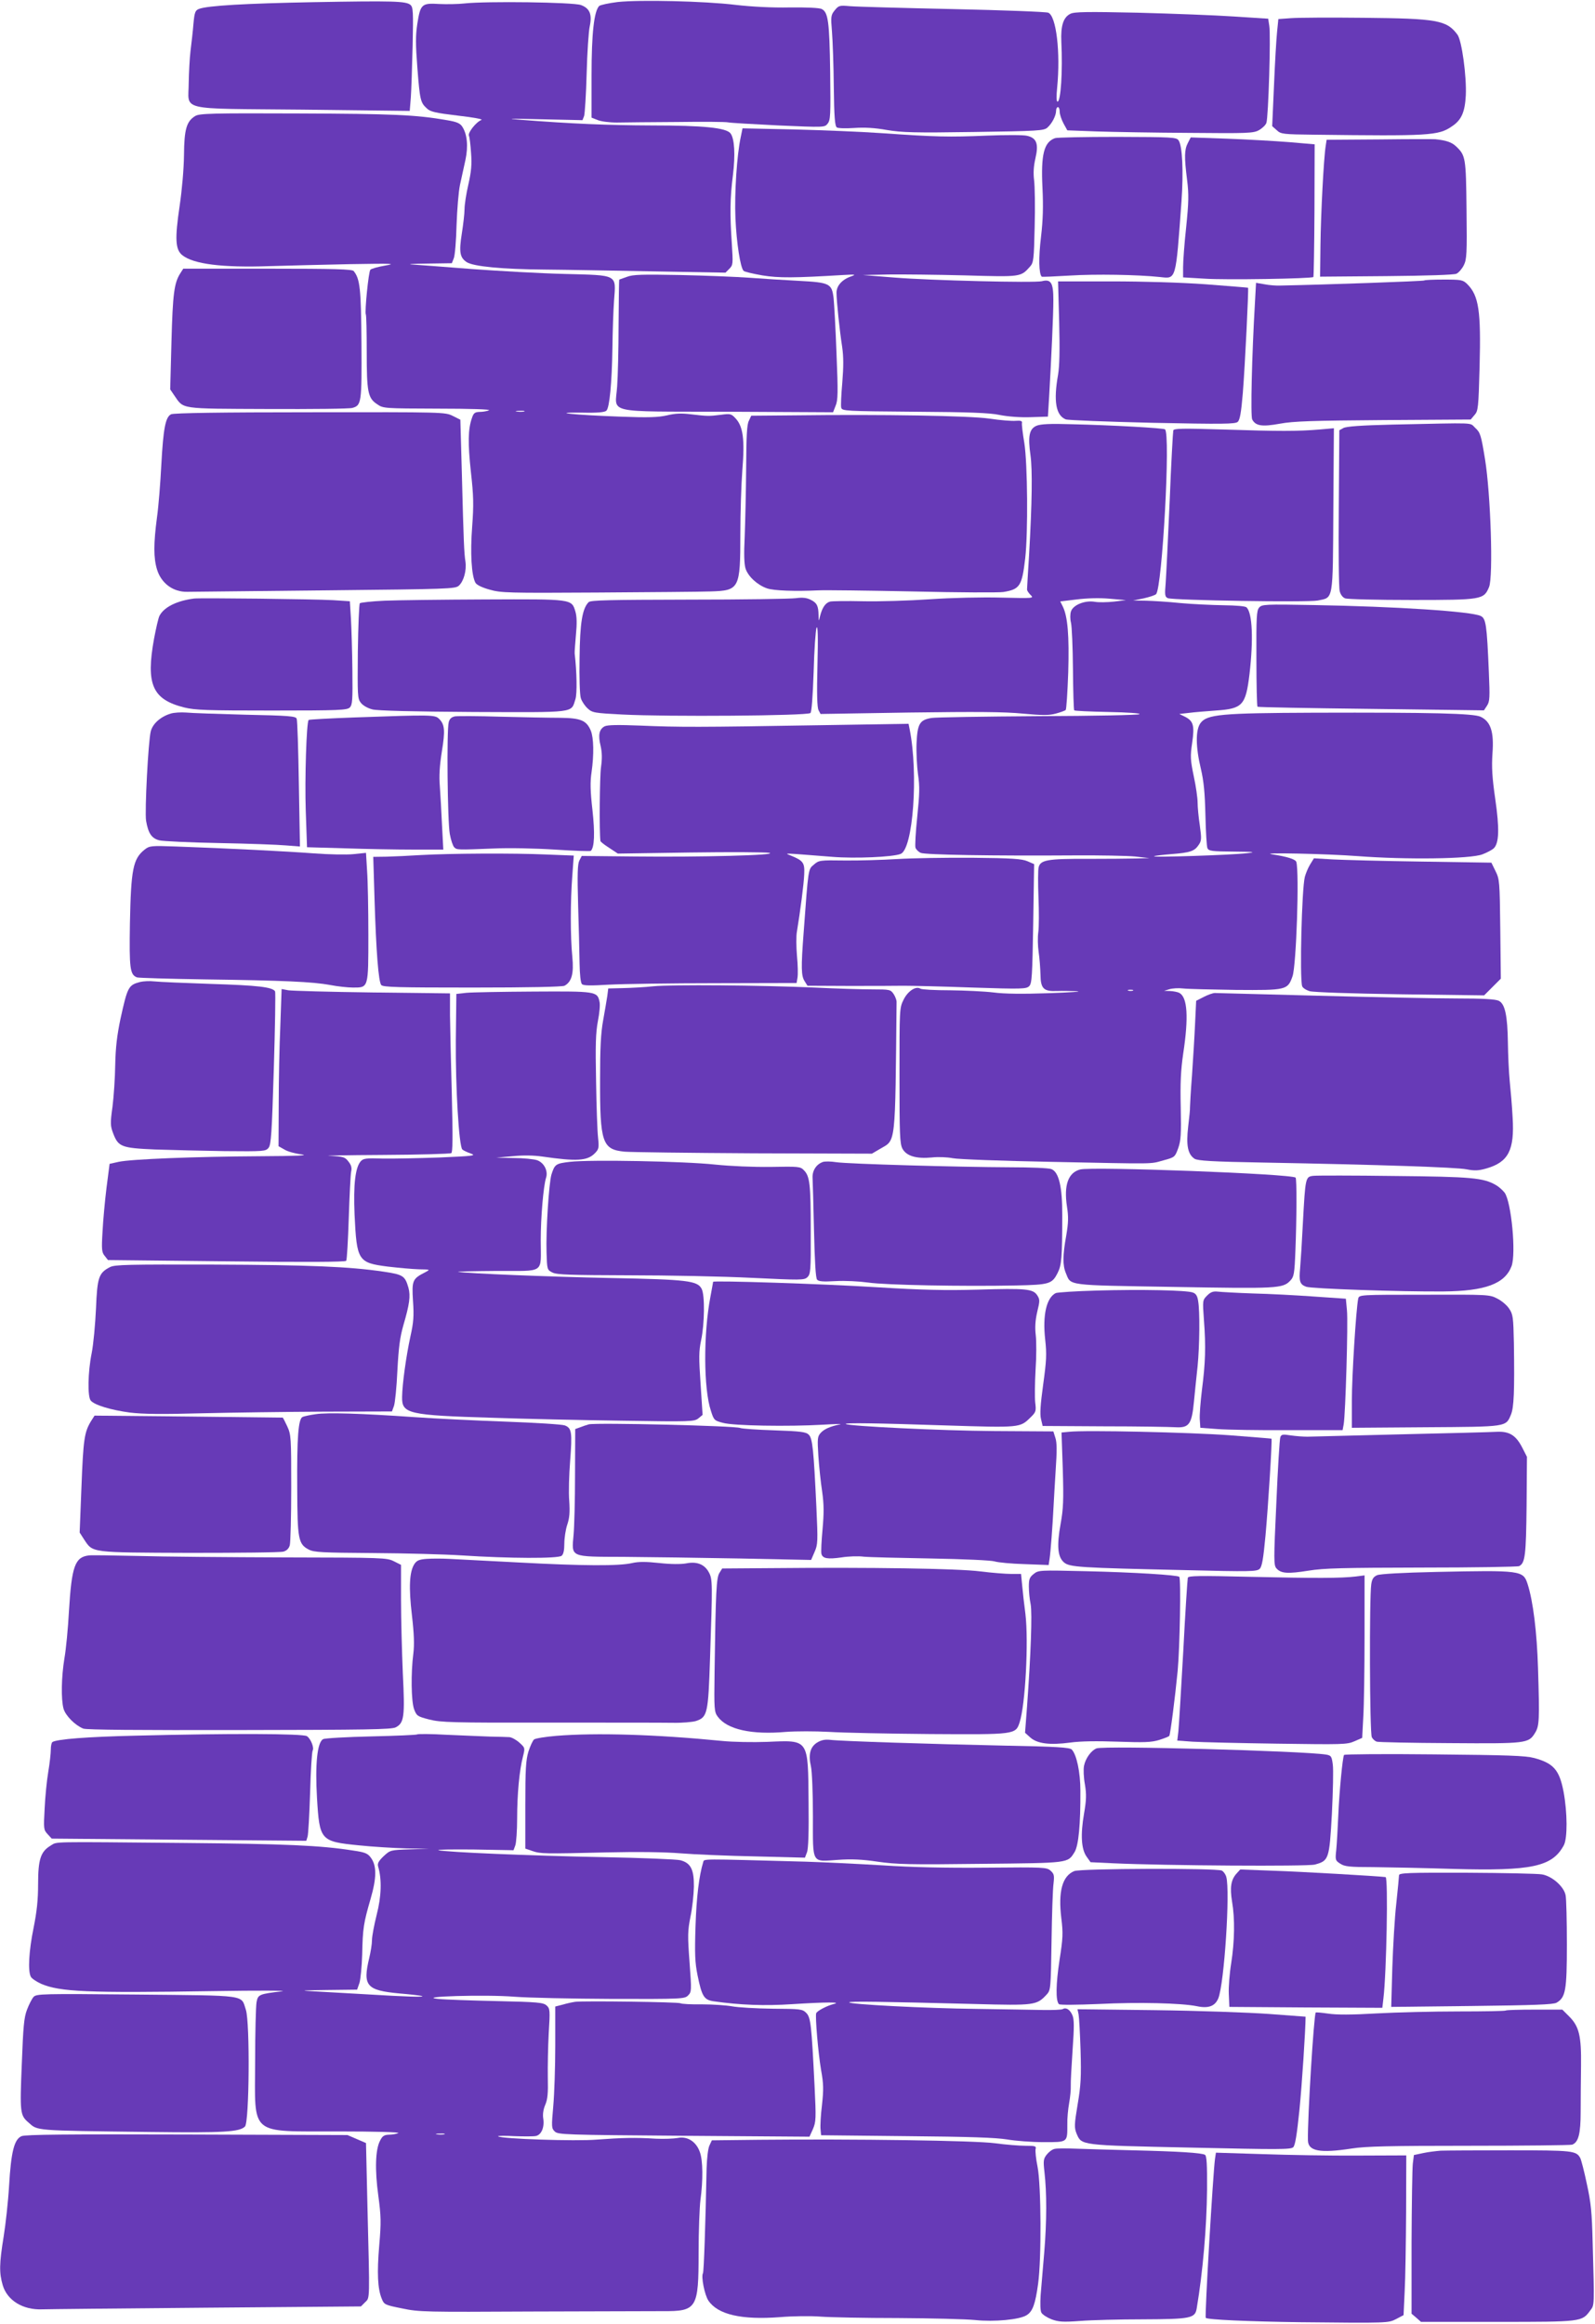 <?xml version="1.0" standalone="no"?>
<!DOCTYPE svg PUBLIC "-//W3C//DTD SVG 20010904//EN"
 "http://www.w3.org/TR/2001/REC-SVG-20010904/DTD/svg10.dtd">
<svg version="1.0" xmlns="http://www.w3.org/2000/svg"
 width="879pt" height="1280pt" viewBox="0 0 879 1280"
 preserveAspectRatio="xMidYMid meet">
<g transform="translate(0,1280) scale(0.1,-0.1)"
fill="#673ab7" stroke="none">
<path d="M1725 12788 c-371 -7 -581 -19 -628 -37 -21 -8 -25 -18 -31 -83 -3
-40 -11 -107 -16 -148 -5 -41 -9 -121 -10 -176 0 -158 -71 -141 627 -148 l591
-7 6 73 c3 40 7 168 10 285 4 188 3 213 -12 226 -24 21 -96 23 -537 15z"/>
<path d="M3405 12789 c-49 -6 -96 -16 -103 -22 -28 -29 -42 -149 -42 -383 l0
-232 33 -13 c18 -8 65 -14 107 -14 41 1 190 2 332 3 141 2 267 1 280 -2 12 -3
138 -10 278 -17 253 -11 255 -11 271 10 16 19 17 48 14 287 -4 275 -11 326
-46 344 -11 7 -83 10 -177 9 -97 -2 -210 4 -297 14 -172 21 -528 29 -650 16z"/>
<path d="M2560 12781 c-36 -4 -99 -5 -140 -3 -96 6 -103 -1 -120 -108 -10 -65
-10 -113 0 -243 14 -178 17 -192 52 -224 20 -19 47 -25 172 -40 88 -10 140
-20 129 -24 -28 -10 -75 -69 -69 -86 4 -8 9 -51 12 -96 5 -64 1 -103 -15 -174
-12 -51 -21 -112 -21 -135 0 -24 -7 -84 -15 -135 -16 -101 -11 -132 27 -157
37 -24 195 -39 428 -41 118 -1 391 -6 606 -10 l392 -7 21 21 c21 21 21 27 14
139 -11 163 -10 250 6 376 14 113 9 202 -13 231 -23 31 -148 44 -436 44 -246
1 -436 9 -720 31 -90 7 -65 7 112 3 l228 -5 9 23 c4 13 11 119 14 234 3 116
11 233 17 260 14 66 0 99 -48 117 -41 16 -523 22 -642 9z"/>
<path d="M4600 12743 c-21 -26 -22 -34 -15 -118 4 -49 9 -186 10 -304 2 -166
6 -216 17 -223 7 -5 50 -6 95 -3 57 4 113 1 180 -11 84 -14 151 -16 481 -11
353 5 385 7 404 24 26 23 48 66 48 93 0 11 5 20 10 20 6 0 10 -12 10 -26 0
-15 10 -43 21 -64 l21 -38 162 -6 c88 -3 319 -7 511 -8 321 -3 353 -2 383 15
18 10 37 28 41 40 11 29 25 485 16 535 l-6 39 -187 12 c-103 7 -342 16 -532
21 -277 6 -350 5 -371 -6 -39 -19 -54 -66 -50 -154 8 -162 -3 -330 -21 -330
-6 0 -7 30 -2 78 19 194 -5 394 -49 412 -12 5 -249 14 -527 20 -278 6 -533 13
-566 16 -58 5 -62 4 -84 -23z"/>
<path d="M7115 12700 l-70 -5 -7 -70 c-4 -38 -12 -171 -17 -295 l-10 -225 25
-22 c23 -22 34 -23 207 -25 633 -8 684 -5 757 45 54 35 73 79 78 171 5 105
-22 303 -46 335 -59 80 -112 89 -517 93 -181 2 -361 1 -400 -2z"/>
<path d="M1076 12161 c-48 -29 -61 -73 -62 -216 -1 -77 -11 -191 -24 -279 -27
-182 -24 -241 15 -272 62 -49 220 -69 480 -60 99 3 299 8 445 11 237 4 257 3
192 -8 -40 -7 -76 -17 -81 -23 -10 -10 -32 -234 -25 -246 3 -5 5 -97 5 -206 0
-222 6 -255 58 -289 33 -23 39 -23 335 -24 177 0 293 -4 281 -9 -11 -5 -34 -9
-52 -9 -26 -1 -33 -6 -42 -33 -22 -62 -23 -139 -6 -297 15 -134 16 -181 7
-303 -11 -144 -4 -267 18 -308 7 -12 35 -26 78 -38 63 -18 101 -19 592 -16
289 2 571 4 626 6 159 5 164 14 164 318 0 113 5 270 11 350 14 169 4 241 -37
285 -24 26 -29 27 -82 20 -65 -8 -72 -8 -166 3 -50 6 -85 5 -130 -6 -48 -11
-102 -13 -261 -7 -248 9 -397 24 -208 22 88 -2 126 2 135 11 17 17 30 150 33
347 1 88 5 205 9 260 11 146 24 138 -273 146 -130 3 -360 16 -511 27 -151 12
-300 23 -330 25 -30 2 7 4 83 5 l137 2 11 28 c6 15 13 97 15 182 3 85 11 185
19 222 8 37 22 99 30 137 16 75 10 142 -18 184 -12 18 -30 26 -84 35 -172 30
-298 35 -820 37 -477 2 -544 0 -567 -14z m1812 -1628 c-10 -2 -28 -2 -40 0
-13 2 -5 4 17 4 22 1 32 -1 23 -4z"/>
<path d="M4082 12044 c-21 -98 -35 -307 -29 -447 6 -135 27 -271 45 -289 5 -5
51 -16 103 -25 91 -15 177 -14 444 2 68 4 75 3 47 -7 -51 -17 -82 -52 -82 -90
0 -46 17 -208 31 -298 8 -55 8 -108 1 -196 -6 -67 -9 -130 -6 -140 5 -18 23
-19 402 -22 305 -2 414 -6 472 -18 45 -9 113 -14 170 -12 l95 3 7 115 c12 209
23 444 23 528 0 94 -13 116 -63 103 -41 -10 -613 4 -812 20 l-175 14 140 3
c77 1 268 -1 424 -5 309 -9 306 -9 357 48 20 22 22 38 26 220 3 108 1 223 -3
255 -5 41 -3 77 7 121 19 81 7 113 -46 125 -19 5 -118 5 -220 1 -212 -9 -285
-7 -573 13 -114 8 -335 17 -491 21 l-284 6 -10 -49z"/>
<path d="M5814 12039 c-61 -22 -78 -90 -69 -273 5 -103 3 -176 -8 -271 -14
-114 -12 -204 4 -219 2 -2 72 1 154 6 143 9 374 5 497 -8 91 -10 87 -24 119
415 12 166 5 309 -16 338 -12 17 -36 18 -338 19 -179 0 -333 -3 -343 -7z"/>
<path d="M6546 12012 c-19 -37 -20 -76 -4 -203 10 -80 9 -122 -5 -260 -10 -90
-17 -189 -17 -221 l0 -56 118 -7 c112 -8 591 0 600 9 2 3 5 168 6 368 l1 363
-140 12 c-77 6 -231 15 -341 19 l-202 7 -16 -31z"/>
<path d="M7603 12032 l-292 -2 -5 -33 c-11 -66 -27 -378 -29 -547 l-2 -174
364 3 c226 2 373 7 387 13 13 6 31 27 41 47 16 32 18 63 15 305 -3 290 -5 300
-59 351 -24 22 -54 32 -113 38 -8 1 -146 1 -307 -1z"/>
<path d="M994 11295 c-34 -53 -42 -111 -49 -376 l-7 -264 23 -34 c53 -76 24
-72 515 -74 241 -1 451 1 466 6 50 14 52 28 50 353 -2 305 -8 358 -43 401 -9
10 -100 13 -475 13 l-464 0 -16 -25z"/>
<path d="M3455 11275 c-22 -8 -41 -15 -42 -15 -2 0 -3 -111 -4 -247 0 -137 -4
-290 -8 -342 -10 -152 -78 -137 608 -139 l582 -3 14 36 c13 30 14 71 5 287 -5
139 -13 276 -16 305 -10 81 -20 87 -193 96 -80 4 -202 12 -271 17 -69 5 -240
12 -380 15 -211 4 -262 3 -295 -10z"/>
<path d="M7849 11255 c-4 -4 -539 -23 -794 -28 -22 -1 -61 2 -86 7 l-47 8 -6
-109 c-17 -290 -25 -626 -15 -644 19 -35 53 -41 152 -23 75 14 180 17 572 20
l480 3 21 25 c20 22 22 39 28 267 8 306 -4 390 -68 454 -24 23 -31 25 -129 25
-57 0 -106 -2 -108 -5z"/>
<path d="M5837 11028 c4 -155 2 -244 -6 -292 -26 -146 -12 -224 42 -246 12 -5
227 -13 477 -19 391 -8 457 -7 471 5 12 11 19 50 28 157 12 148 33 578 29 582
-2 1 -106 9 -233 19 -140 10 -345 16 -522 16 l-292 0 6 -222z"/>
<path d="M943 10518 c-31 -15 -43 -77 -54 -279 -5 -97 -15 -227 -24 -290 -19
-144 -19 -222 0 -285 23 -77 89 -126 168 -124 23 0 364 4 758 8 686 7 718 8
738 26 27 25 43 84 36 133 -7 44 -10 101 -20 495 l-8 286 -42 21 c-42 21 -50
21 -786 20 -490 0 -751 -4 -766 -11z"/>
<path d="M4378 10512 l-238 -2 -13 -28 c-11 -20 -14 -86 -15 -262 -1 -129 -5
-298 -8 -376 -5 -98 -3 -152 5 -177 15 -44 66 -90 118 -108 37 -13 155 -17
283 -11 36 2 270 -1 520 -6 250 -6 475 -7 500 -3 91 15 102 33 120 186 16 142
13 521 -5 635 -9 53 -15 103 -13 111 2 10 -7 13 -34 11 -21 -2 -86 3 -145 12
-112 16 -583 24 -1075 18z"/>
<path d="M5713 10455 c-41 -17 -49 -58 -34 -163 11 -81 9 -257 -8 -552 -6 -96
-11 -180 -11 -187 0 -7 9 -20 20 -31 19 -18 15 -18 -163 -14 -101 3 -276 -1
-392 -9 -115 -8 -282 -13 -369 -11 -88 2 -170 1 -182 -2 -25 -7 -43 -33 -55
-81 -7 -30 -7 -30 -8 7 -1 51 -9 67 -43 84 -22 11 -44 14 -81 9 -28 -4 -293
-8 -590 -8 -441 -1 -542 -3 -553 -14 -35 -35 -48 -114 -50 -308 -2 -106 1
-204 7 -221 5 -17 22 -42 37 -56 26 -24 35 -26 192 -34 251 -13 1013 -7 1036
8 7 5 13 87 18 227 3 121 11 231 16 243 7 16 9 -48 5 -205 -4 -159 -2 -234 6
-249 l11 -21 490 8 c372 5 523 4 625 -6 108 -10 144 -10 181 0 26 7 51 16 55
20 4 4 10 97 14 207 6 204 -3 308 -30 363 l-14 28 91 11 c57 7 125 9 181 4
l90 -8 -66 -8 c-37 -4 -85 -5 -106 -1 -54 9 -119 -17 -131 -53 -5 -16 -5 -42
0 -62 5 -19 10 -135 11 -257 1 -122 4 -224 7 -226 3 -3 87 -7 187 -9 108 -2
178 -7 173 -12 -5 -5 -248 -10 -557 -11 -301 -2 -567 -6 -590 -10 -65 -11 -77
-32 -82 -139 -2 -50 2 -127 8 -171 10 -66 9 -107 -4 -233 -9 -85 -13 -162 -10
-171 3 -10 16 -23 29 -29 25 -11 398 -17 846 -14 140 1 291 -2 335 -6 l80 -9
-75 -2 c-41 -1 -163 -2 -270 -2 -215 1 -256 -6 -266 -46 -4 -14 -4 -89 -1
-167 3 -77 3 -163 -1 -191 -4 -27 -3 -77 2 -110 5 -33 9 -88 10 -123 1 -78 17
-94 91 -91 28 1 77 0 110 -1 33 -2 -37 -7 -155 -11 -144 -5 -245 -4 -305 4
-49 6 -157 11 -240 12 -82 0 -156 4 -163 9 -25 16 -70 -14 -93 -62 -22 -44
-22 -54 -22 -416 0 -327 2 -375 16 -403 22 -41 76 -57 162 -49 33 4 85 2 115
-4 30 -6 273 -15 540 -20 595 -12 544 -13 621 8 63 17 64 18 82 67 15 42 17
77 14 225 -3 135 0 203 14 299 30 198 23 307 -21 331 -10 6 -34 10 -52 11
l-33 1 30 9 c17 5 50 7 75 4 25 -3 155 -6 290 -8 280 -2 286 -1 313 75 21 58
38 572 21 630 -5 15 -49 29 -134 42 -79 11 303 3 473 -10 264 -20 621 -16 687
10 24 9 52 24 61 32 31 28 33 110 9 275 -17 118 -20 174 -15 249 9 119 -10
176 -66 202 -41 18 -260 24 -919 22 -510 -2 -588 -9 -624 -57 -28 -38 -27
-132 2 -252 16 -69 22 -130 25 -255 2 -91 7 -173 11 -182 7 -16 25 -18 145
-19 115 -1 126 -3 71 -9 -83 -10 -517 -24 -510 -17 3 3 45 8 94 12 105 8 129
16 152 51 16 23 16 35 6 108 -7 45 -12 101 -12 125 0 24 -9 89 -21 144 -19 92
-20 110 -9 185 14 96 7 121 -42 145 l-29 14 53 6 c29 4 96 9 148 13 148 10
165 28 186 201 22 190 16 335 -16 367 -7 7 -56 11 -128 12 -64 1 -171 6 -237
12 -66 7 -151 12 -190 13 l-70 1 58 12 c31 7 62 17 68 23 34 34 81 888 49 908
-11 7 -289 23 -511 28 -122 4 -173 1 -196 -8z m530 -3112 c-7 -2 -19 -2 -25 0
-7 3 -2 5 12 5 14 0 19 -2 13 -5z"/>
<path d="M7670 10461 c-169 -4 -252 -10 -267 -19 l-22 -12 -3 -428 c-2 -235 0
-441 5 -458 4 -18 16 -35 30 -40 12 -5 177 -9 367 -9 388 0 397 2 426 71 24
57 9 513 -22 704 -22 135 -26 147 -54 173 -34 31 20 28 -460 18z"/>
<path d="M6466 10429 c-2 -8 -12 -183 -20 -389 -9 -206 -19 -409 -22 -451 -6
-68 -4 -77 12 -84 30 -12 772 -24 826 -13 87 18 83 -10 86 499 l3 450 -80 -7
c-118 -10 -225 -10 -528 0 -229 7 -273 6 -277 -5z"/>
<path d="M1070 9503 c-95 -12 -166 -47 -191 -95 -6 -11 -19 -68 -30 -126 -46
-253 -9 -335 166 -379 61 -15 125 -17 483 -17 374 0 414 2 430 17 14 15 16 40
14 205 -1 103 -5 230 -8 284 l-6 96 -92 6 c-104 6 -728 13 -766 9z"/>
<path d="M2118 9491 c-69 -3 -130 -10 -135 -14 -4 -5 -9 -125 -11 -266 -2
-245 -2 -259 17 -283 12 -15 39 -30 64 -36 28 -7 225 -12 555 -14 572 -2 538
-7 563 70 10 30 8 149 -4 252 -1 8 3 55 7 104 6 61 5 100 -3 127 -21 70 -15
69 -498 67 -235 -1 -485 -4 -555 -7z"/>
<path d="M6939 9453 c-14 -16 -16 -52 -15 -280 0 -144 3 -264 6 -266 3 -3 285
-8 626 -12 l622 -8 17 26 c15 23 16 45 10 184 -11 263 -16 296 -45 310 -54 25
-461 52 -920 60 -268 5 -286 4 -301 -14z"/>
<path d="M940 8869 c-55 -17 -98 -55 -109 -97 -14 -53 -34 -442 -26 -493 12
-69 30 -97 73 -108 20 -5 168 -12 329 -15 160 -3 326 -9 369 -13 l77 -6 -6
344 c-3 189 -8 351 -12 360 -5 14 -43 17 -283 22 -152 4 -299 9 -327 12 -27 2
-66 0 -85 -6z"/>
<path d="M1955 8848 c-137 -5 -252 -11 -254 -14 -12 -11 -22 -326 -16 -500 l7
-201 211 -6 c115 -4 284 -7 375 -7 l165 0 -7 133 c-3 72 -9 169 -12 215 -5 58
-1 116 11 192 19 116 16 149 -15 180 -23 23 -41 23 -465 8z"/>
<path d="M2508 8854 c-20 -4 -30 -13 -35 -32 -12 -41 -7 -549 6 -617 6 -33 17
-65 24 -72 15 -15 16 -15 217 -7 82 4 229 1 338 -6 106 -7 195 -10 198 -7 20
20 23 97 9 225 -12 104 -13 156 -5 208 14 98 12 189 -4 229 -24 57 -56 70
-171 71 -55 0 -201 3 -325 6 -124 4 -237 4 -252 2z"/>
<path d="M3332 8799 c-30 -16 -37 -48 -22 -108 8 -36 9 -69 2 -118 -7 -51 -10
-353 -3 -406 1 -4 22 -21 49 -38 l47 -31 400 6 c220 3 416 2 435 -2 51 -13
-382 -24 -740 -20 l-294 3 -13 -25 c-10 -19 -12 -74 -7 -245 4 -121 7 -266 8
-322 1 -62 6 -107 13 -114 9 -9 49 -9 150 -3 76 4 339 8 586 8 l447 1 5 30 c3
17 2 70 -3 120 -4 49 -5 110 0 135 18 109 38 260 40 314 3 64 -5 75 -76 104
-35 14 -49 14 232 -8 124 -10 331 -1 375 16 69 26 99 441 50 687 l-6 30 -501
-8 c-650 -11 -765 -11 -976 -2 -127 5 -181 4 -198 -4z"/>
<path d="M797 8120 c-64 -51 -75 -108 -81 -406 -4 -249 0 -283 39 -298 9 -3
177 -8 373 -11 437 -6 595 -13 692 -31 41 -8 98 -14 126 -14 85 0 84 -4 84
291 0 140 -3 298 -7 352 l-6 99 -69 -7 c-38 -4 -136 -2 -216 4 -144 11 -476
28 -762 38 -138 5 -146 4 -173 -17z"/>
<path d="M2320 8090 c-63 -4 -148 -8 -189 -9 l-74 -1 7 -232 c9 -293 22 -456
37 -474 10 -12 93 -14 501 -14 316 0 496 4 509 10 40 22 52 67 43 160 -11 110
-11 306 0 446 l8 111 -152 6 c-182 8 -529 6 -690 -3z"/>
<path d="M4945 8068 c-82 -5 -213 -9 -291 -8 -136 2 -142 1 -169 -23 -31 -26
-30 -15 -56 -372 -15 -197 -14 -241 6 -271 l15 -24 223 -1 c122 0 260 0 307 1
47 0 218 -4 380 -10 274 -9 296 -8 312 8 15 15 17 56 22 345 l5 327 -37 16
c-30 13 -85 17 -302 19 -146 1 -332 -2 -415 -7z"/>
<path d="M7220 8038 c-11 -18 -24 -49 -29 -68 -17 -66 -29 -554 -15 -602 3
-10 22 -22 42 -28 22 -6 229 -13 499 -17 l462 -6 46 46 46 46 -3 273 c-3 261
-4 275 -26 319 l-23 47 -387 6 c-213 3 -433 9 -489 12 l-102 6 -21 -34z"/>
<path d="M773 7391 c-65 -17 -70 -26 -109 -203 -19 -91 -27 -157 -29 -253 -1
-71 -8 -176 -15 -231 -13 -93 -12 -106 4 -148 28 -73 45 -80 230 -88 89 -3
262 -7 385 -9 216 -2 225 -1 241 18 14 18 18 76 29 436 7 229 10 420 7 426
-15 24 -96 33 -351 41 -148 5 -290 11 -315 14 -25 3 -60 1 -77 -3z"/>
<path d="M3600 7367 c-47 -5 -122 -9 -166 -10 l-82 -2 -5 -40 c-3 -22 -14 -83
-23 -135 -13 -71 -17 -153 -17 -325 -1 -350 12 -387 135 -399 34 -3 356 -7
713 -9 l650 -2 46 27 c87 51 82 7 90 810 0 9 -7 28 -16 42 -17 25 -21 26 -117
26 -55 0 -198 4 -317 10 -301 13 -789 17 -891 7z"/>
<path d="M1545 7153 c-5 -109 -9 -303 -9 -432 l-1 -235 32 -18 c17 -11 60 -23
95 -27 44 -6 -25 -9 -227 -10 -357 -2 -713 -16 -781 -31 l-50 -11 -17 -132
c-9 -73 -19 -182 -22 -243 -6 -97 -4 -113 12 -132 l18 -23 653 -7 c433 -5 656
-4 660 3 4 6 10 111 14 235 4 124 10 239 13 255 5 22 1 37 -15 57 -19 25 -28
27 -103 31 -45 1 85 4 288 5 204 1 375 6 382 10 8 5 9 85 3 322 -5 173 -9 370
-10 437 l0 121 -427 5 c-236 3 -444 9 -464 12 l-37 7 -7 -199z"/>
<path d="M2570 7331 l-55 -6 -3 -255 c-2 -257 17 -583 36 -602 5 -5 26 -15 46
-22 33 -12 16 -14 -171 -22 -114 -4 -255 -7 -313 -6 -92 3 -108 1 -122 -15
-30 -34 -41 -128 -34 -293 12 -255 19 -266 183 -287 60 -7 137 -14 172 -15 63
-1 63 -1 35 -16 -71 -36 -75 -45 -68 -158 6 -83 3 -119 -14 -195 -24 -110 -45
-264 -46 -333 -2 -94 31 -102 504 -116 173 -6 493 -13 710 -16 379 -6 396 -5
419 13 l23 19 -11 170 c-10 146 -10 179 3 242 19 89 21 247 3 282 -23 45 -76
52 -502 60 -348 7 -786 25 -840 34 -11 2 84 4 211 5 272 1 244 -19 244 169 0
128 15 298 29 343 13 38 -10 84 -49 98 -18 6 -76 12 -129 12 l-96 2 90 8 c59
6 116 5 165 -2 186 -27 246 -24 287 17 23 23 25 30 19 87 -4 34 -9 175 -11
312 -4 199 -2 266 10 330 9 44 13 92 9 107 -12 57 -19 58 -364 56 -173 -1
-340 -4 -370 -7z"/>
<path d="M6633 7308 l-41 -21 -6 -126 c-3 -69 -11 -198 -17 -286 -7 -88 -11
-167 -11 -175 1 -8 -4 -56 -10 -106 -12 -104 -2 -152 35 -177 18 -11 94 -16
382 -21 643 -12 1059 -26 1116 -37 46 -9 67 -8 112 5 120 35 154 101 143 280
-3 61 -11 152 -16 201 -5 50 -9 144 -10 210 -2 151 -16 215 -50 232 -18 9 -86
13 -235 13 -115 0 -457 7 -760 15 -302 8 -559 15 -570 15 -11 0 -39 -10 -62
-22z"/>
<path d="M3141 6400 c-78 -9 -84 -13 -102 -70 -14 -47 -31 -312 -27 -430 3
-94 3 -95 33 -110 25 -12 97 -14 420 -15 215 0 519 -6 677 -14 272 -13 289
-13 307 3 18 17 20 33 19 256 0 257 -5 301 -38 334 -19 20 -29 21 -183 18 -99
-1 -218 4 -307 13 -166 18 -686 28 -799 15z"/>
<path d="M4534 6399 c-36 -13 -58 -48 -56 -87 1 -20 5 -152 8 -292 4 -169 9
-260 17 -269 9 -10 32 -12 102 -8 52 3 128 -1 180 -8 94 -14 522 -22 815 -16
184 4 198 8 229 70 21 41 25 83 25 316 1 157 -19 240 -60 255 -14 6 -116 10
-227 10 -281 1 -890 18 -958 28 -31 5 -65 5 -75 1z"/>
<path d="M5953 6358 c-66 -17 -91 -86 -73 -204 9 -58 8 -89 -4 -160 -20 -110
-20 -165 -2 -207 29 -70 -5 -66 593 -76 573 -10 603 -9 644 35 20 21 23 37 28
166 7 174 8 395 1 401 -21 21 -1121 62 -1187 45z"/>
<path d="M7239 6323 c-45 -5 -45 -6 -59 -263 -5 -102 -12 -212 -15 -245 -7
-73 -2 -90 33 -103 28 -11 526 -28 757 -26 230 2 338 42 375 139 26 69 -1 354
-38 405 -11 14 -32 33 -48 42 -69 40 -133 46 -559 50 -225 3 -426 3 -446 1z"/>
<path d="M606 5820 c-62 -32 -70 -56 -77 -228 -4 -86 -14 -197 -24 -247 -21
-105 -23 -238 -5 -260 21 -25 111 -52 215 -66 74 -9 177 -10 400 -4 165 4 468
8 672 9 l373 1 11 30 c6 17 15 104 19 195 7 130 14 183 33 250 34 116 40 161
28 206 -19 66 -29 73 -137 89 -191 28 -404 37 -938 39 -468 1 -544 0 -570 -14z"/>
<path d="M3930 5739 c0 -2 -7 -39 -15 -83 -39 -203 -38 -507 3 -628 16 -51 19
-54 67 -66 57 -16 359 -21 550 -10 66 4 109 5 95 2 -54 -11 -88 -26 -107 -47
-18 -20 -19 -31 -13 -127 4 -58 13 -146 21 -197 10 -71 10 -118 2 -208 -6 -64
-9 -124 -6 -135 7 -25 33 -30 111 -19 37 6 92 8 122 4 30 -3 197 -7 371 -10
176 -3 331 -10 350 -16 19 -6 93 -13 166 -15 l132 -5 5 33 c6 37 17 187 22
288 2 36 7 128 12 205 7 101 7 150 -2 175 l-11 35 -330 2 c-287 2 -802 27
-814 39 -7 7 162 5 550 -8 413 -13 410 -13 468 44 30 29 32 35 26 82 -3 28 -2
110 2 181 5 72 5 157 1 190 -5 42 -3 80 8 128 15 61 15 69 0 92 -23 35 -61 39
-326 31 -180 -5 -310 -2 -555 13 -303 19 -905 38 -905 30z"/>
<path d="M6045 5691 c-115 -3 -218 -10 -227 -14 -51 -26 -73 -121 -58 -256 9
-81 7 -116 -11 -247 -15 -109 -19 -164 -12 -191 l9 -38 339 -2 c187 0 364 -3
394 -5 74 -4 89 16 101 143 5 52 14 139 20 194 11 113 13 301 3 358 -4 28 -12
41 -29 47 -33 13 -287 18 -529 11z"/>
<path d="M6653 5664 c-26 -26 -26 -26 -18 -138 11 -144 8 -234 -11 -381 -8
-66 -14 -140 -12 -165 l3 -45 95 -7 c52 -4 229 -7 392 -6 l297 0 6 32 c10 57
25 563 18 628 l-6 64 -176 12 c-97 7 -248 15 -336 17 -88 3 -175 8 -193 10
-26 3 -40 -2 -59 -21z"/>
<path d="M7485 5646 c-12 -59 -35 -429 -35 -561 l0 -150 407 3 c452 3 441 1
470 70 16 39 20 126 16 393 -3 143 -5 159 -26 190 -12 19 -42 44 -66 56 -42
22 -51 22 -402 21 -358 0 -359 0 -364 -22z"/>
<path d="M1740 5010 c-30 -4 -62 -11 -72 -15 -24 -10 -32 -109 -30 -397 1
-277 6 -304 64 -334 29 -15 72 -17 353 -19 176 -1 397 -7 490 -13 261 -17 531
-18 550 -2 10 8 15 30 15 67 0 30 7 77 16 104 13 38 15 70 11 132 -4 45 -1
144 5 219 12 158 9 181 -29 196 -16 6 -163 15 -328 21 -165 6 -392 17 -505 25
-289 20 -476 26 -540 16z"/>
<path d="M500 4969 c-35 -59 -41 -98 -51 -358 l-10 -253 25 -39 c49 -73 31
-71 580 -73 270 0 503 2 518 7 18 5 30 17 35 35 4 15 8 158 8 317 0 278 -1
292 -22 338 -12 26 -23 47 -25 48 -2 0 -236 3 -520 6 l-517 5 -21 -33z"/>
<path d="M3245 4954 c-11 -3 -32 -10 -47 -16 l-28 -10 -1 -252 c0 -138 -4
-287 -8 -330 -11 -126 -24 -121 276 -122 136 -1 425 -5 640 -9 l393 -8 19 44
c18 41 19 56 10 249 -15 314 -21 377 -42 397 -15 15 -43 19 -190 24 -95 3
-179 9 -188 13 -27 12 -790 30 -834 20z"/>
<path d="M5892 4913 l-42 -4 7 -203 c5 -170 3 -218 -12 -300 -22 -122 -16
-182 18 -212 31 -27 85 -30 667 -43 362 -9 396 -8 412 7 13 13 20 54 32 182
15 163 38 532 33 535 -1 1 -106 9 -232 19 -222 16 -795 29 -883 19z"/>
<path d="M8250 4913 c-30 -2 -269 -8 -530 -14 -261 -7 -493 -12 -515 -13 -22
0 -63 3 -91 7 -44 7 -52 6 -58 -9 -4 -9 -14 -172 -22 -361 -15 -319 -15 -346
1 -363 25 -28 63 -30 176 -12 87 14 189 16 624 17 286 0 527 4 537 8 33 17 38
59 41 332 l2 270 -25 49 c-35 69 -71 92 -140 89z"/>
<path d="M490 4232 c-77 -9 -95 -59 -110 -307 -5 -93 -16 -210 -25 -260 -17
-104 -19 -224 -5 -277 11 -39 64 -92 109 -110 17 -7 306 -9 860 -8 700 1 839
3 862 15 46 24 51 58 39 296 -5 118 -10 301 -10 406 l0 193 -40 20 c-38 19
-58 20 -602 21 -310 1 -673 4 -808 8 -135 3 -256 5 -270 3z"/>
<path d="M2352 4213 c-42 -3 -55 -9 -68 -28 -28 -43 -32 -129 -14 -282 12
-103 14 -162 8 -211 -14 -108 -12 -262 4 -307 14 -37 18 -40 84 -57 63 -16
124 -18 659 -17 325 0 632 0 683 -1 52 -1 109 4 128 10 63 21 67 42 77 345 14
414 14 435 -6 473 -24 45 -66 62 -126 50 -28 -5 -84 -5 -147 2 -74 8 -115 8
-150 0 -72 -17 -268 -16 -624 3 -173 9 -346 18 -385 20 -38 2 -94 2 -123 0z"/>
<path d="M4263 4162 l-283 -2 -15 -24 c-17 -26 -21 -101 -27 -543 -3 -211 -2
-223 18 -250 52 -70 186 -100 377 -83 53 4 159 4 234 0 76 -5 327 -10 558 -12
470 -3 472 -3 494 64 32 98 50 447 32 598 -7 52 -15 123 -18 158 l-6 62 -54 0
c-30 0 -107 6 -171 14 -123 16 -613 23 -1139 18z"/>
<path d="M5697 4130 c-23 -18 -27 -29 -27 -69 0 -27 4 -71 10 -99 9 -51 1
-274 -20 -562 l-11 -145 29 -26 c38 -34 107 -43 220 -28 57 8 147 9 262 5 143
-5 184 -4 227 9 29 9 54 19 57 23 6 10 32 213 46 357 12 127 19 509 9 519 -10
10 -249 25 -514 31 -256 6 -262 6 -288 -15z"/>
<path d="M7915 4141 c-188 -4 -310 -11 -326 -18 -20 -9 -28 -21 -32 -50 -11
-69 -9 -821 3 -842 5 -11 18 -22 27 -25 10 -3 191 -7 403 -8 424 -3 434 -2
470 57 23 38 25 67 16 355 -6 199 -27 371 -58 466 -24 73 -37 75 -503 65z"/>
<path d="M6546 4109 c-2 -8 -14 -189 -25 -404 -12 -214 -24 -413 -27 -442 l-6
-51 83 -6 c46 -3 256 -8 467 -11 361 -5 385 -5 426 13 l43 19 6 114 c4 63 7
264 7 447 l0 334 -47 -6 c-82 -10 -227 -10 -580 -2 -287 7 -343 6 -347 -5z"/>
<path d="M745 3239 c-262 -6 -431 -19 -456 -35 -5 -3 -9 -22 -9 -42 0 -20 -6
-75 -14 -122 -8 -47 -17 -137 -20 -202 -6 -111 -6 -117 16 -141 l23 -25 701
-6 702 -6 7 23 c4 12 10 121 14 242 3 121 10 225 14 232 9 15 -9 63 -31 79
-19 15 -437 16 -947 3z"/>
<path d="M2299 3246 c-3 -3 -117 -8 -253 -11 -136 -3 -256 -10 -265 -15 -33
-17 -45 -139 -34 -325 14 -233 19 -239 230 -260 76 -8 194 -15 263 -17 l125
-2 -107 -3 c-107 -4 -107 -4 -144 -38 -28 -27 -35 -40 -30 -57 21 -71 18 -164
-8 -265 -14 -56 -26 -119 -26 -140 0 -21 -7 -65 -15 -98 -37 -154 -16 -179
167 -196 62 -5 118 -12 123 -14 20 -7 -72 -5 -318 10 -138 8 -281 16 -317 18
-36 2 12 4 107 5 l171 2 13 37 c6 20 13 90 15 156 3 147 8 174 46 306 34 117
35 184 1 229 -17 23 -33 29 -95 38 -183 29 -380 37 -933 42 -757 7 -697 8
-735 -14 -56 -33 -70 -76 -70 -212 0 -88 -7 -152 -25 -242 -26 -127 -32 -238
-15 -269 5 -10 31 -27 57 -39 104 -44 252 -51 948 -40 248 4 418 3 379 -1
-126 -15 -132 -18 -140 -59 -4 -20 -8 -168 -8 -329 -1 -413 -37 -383 459 -384
205 0 342 -4 330 -9 -11 -5 -35 -9 -52 -9 -26 -1 -36 -7 -49 -34 -25 -48 -29
-158 -9 -303 15 -113 16 -145 5 -272 -13 -152 -9 -240 14 -295 13 -32 17 -34
112 -53 94 -20 129 -20 714 -17 338 1 663 2 721 2 190 -1 199 13 199 324 0
116 5 246 10 287 15 110 14 219 -3 265 -20 58 -69 89 -122 78 -22 -4 -76 -6
-120 -4 -114 7 -193 5 -325 -5 -116 -10 -531 4 -545 18 -4 3 37 4 90 1 53 -2
107 -2 119 1 30 7 47 48 40 95 -4 24 0 51 11 77 13 30 16 64 14 149 -1 61 1
171 5 245 8 128 7 136 -12 153 -18 16 -47 19 -274 24 -139 3 -284 8 -323 12
-130 13 259 25 420 12 77 -6 319 -11 539 -12 385 -1 399 0 418 19 19 19 20 25
8 184 -11 147 -10 173 5 249 10 46 18 121 19 166 1 95 -17 131 -75 146 -19 5
-212 13 -429 17 -412 8 -855 27 -903 38 -15 4 72 5 193 4 l220 -4 10 27 c5 14
10 81 10 148 0 133 12 264 32 341 12 48 12 48 -20 77 -18 16 -42 29 -55 30
-12 1 -60 2 -107 3 -47 2 -155 6 -240 10 -85 5 -158 5 -161 2z m149 -2203
c-10 -2 -28 -2 -40 0 -13 2 -5 4 17 4 22 1 32 -1 23 -4z"/>
<path d="M3065 3238 c-60 -5 -115 -14 -122 -20 -7 -6 -21 -36 -31 -67 -14 -47
-17 -96 -17 -295 l0 -239 38 -13 c46 -16 66 -16 407 -8 175 4 324 2 410 -5 74
-6 259 -14 411 -17 l275 -7 11 29 c8 19 11 114 9 279 -3 348 3 340 -226 330
-80 -3 -192 -1 -250 5 -365 36 -696 46 -915 28z"/>
<path d="M4503 3201 c-38 -24 -49 -65 -34 -131 6 -25 11 -147 11 -272 0 -271
-10 -253 139 -243 71 5 130 3 217 -10 103 -15 178 -17 569 -12 492 5 478 3
517 65 22 36 33 152 32 337 0 103 -21 201 -48 228 -12 11 -83 16 -363 21 -424
9 -914 25 -968 32 -29 3 -49 -1 -72 -15z"/>
<path d="M6043 3169 c-29 -11 -61 -55 -69 -96 -4 -19 -2 -66 5 -103 9 -55 8
-85 -5 -161 -20 -116 -15 -195 14 -236 l22 -31 127 -6 c283 -13 1068 -18 1109
-7 77 21 80 28 94 279 6 122 9 244 5 272 -6 46 -9 50 -38 55 -129 20 -1220 50
-1264 34z"/>
<path d="M7407 3133 c-8 -14 -26 -198 -32 -338 -3 -71 -8 -155 -11 -186 -6
-54 -5 -58 22 -75 24 -16 50 -19 184 -19 85 -1 283 -5 440 -10 432 -12 544 12
608 130 21 39 20 179 -1 294 -23 121 -55 158 -162 187 -50 13 -142 16 -552 20
-270 3 -493 1 -496 -3z"/>
<path d="M3875 2541 c-22 -71 -37 -192 -42 -351 -5 -153 -3 -201 11 -270 24
-118 36 -136 88 -144 147 -21 283 -26 433 -16 188 12 277 12 230 1 -39 -10
-92 -38 -97 -51 -6 -20 11 -219 27 -313 14 -77 14 -108 5 -192 -7 -55 -10
-115 -8 -134 l3 -33 470 -5 c349 -3 492 -8 554 -18 46 -8 137 -15 202 -15 135
0 131 -3 131 98 -1 31 4 84 10 117 6 33 10 76 9 95 -1 19 4 108 10 198 9 126
9 169 -1 191 -13 31 -35 45 -53 34 -6 -4 -56 -6 -111 -5 -56 1 -220 4 -366 6
-274 3 -700 25 -700 36 0 7 177 4 690 -9 334 -9 343 -7 398 52 22 24 23 30 27
293 2 148 7 292 11 319 5 44 3 53 -16 70 -21 19 -34 20 -354 17 -222 -2 -412
2 -576 13 -135 8 -324 17 -420 20 -596 16 -558 17 -565 -4z"/>
<path d="M5920 2493 c-66 -27 -89 -113 -71 -260 10 -82 9 -109 -10 -230 -20
-132 -22 -225 -3 -243 5 -5 99 -4 219 1 220 11 455 5 540 -12 65 -14 101 0
119 43 33 81 66 591 44 669 -4 15 -16 31 -25 35 -30 14 -779 12 -813 -3z"/>
<path d="M6814 2479 c-30 -34 -37 -75 -24 -155 16 -93 14 -218 -5 -339 -9 -55
-15 -132 -13 -170 l3 -70 421 -3 422 -2 6 52 c17 139 27 666 12 668 -31 5
-484 31 -616 35 l-185 7 -21 -23z"/>
<path d="M7710 2470 c0 -8 -7 -78 -15 -155 -9 -77 -18 -237 -22 -355 l-6 -215
444 5 c344 4 449 8 467 18 50 29 57 67 57 322 0 129 -3 251 -7 270 -9 48 -75
106 -131 115 -23 4 -210 8 -414 9 -325 1 -373 -1 -373 -14z"/>
<path d="M185 1800 c-9 -10 -25 -41 -36 -70 -17 -44 -21 -93 -29 -302 -11
-265 -9 -280 36 -319 54 -47 20 -45 672 -53 407 -5 492 0 522 30 24 23 28 573
5 643 -28 84 17 78 -602 84 -522 5 -552 4 -568 -13z"/>
<path d="M3170 1773 c-14 -2 -44 -8 -67 -15 l-43 -11 0 -214 c0 -118 -5 -269
-11 -335 -10 -113 -10 -122 8 -139 18 -18 52 -19 711 -24 l693 -5 19 42 c17
40 18 57 9 238 -17 339 -21 377 -46 402 -21 21 -31 22 -185 23 -90 1 -190 7
-223 13 -33 6 -108 11 -166 11 -59 -1 -113 2 -119 6 -11 7 -534 14 -580 8z"/>
<path d="M5944 1704 c3 -16 8 -105 11 -199 4 -142 2 -191 -16 -296 -19 -114
-19 -129 -6 -162 28 -65 15 -64 625 -77 492 -11 555 -11 569 2 11 11 20 69 34
204 14 138 34 445 34 515 0 0 -90 7 -200 15 -110 8 -393 18 -629 21 l-428 5 6
-28z"/>
<path d="M8298 1725 c-2 -3 -119 -5 -259 -5 -140 0 -344 -5 -454 -11 -137 -8
-220 -8 -265 -1 -36 5 -67 8 -69 6 -10 -9 -46 -587 -43 -704 1 -60 66 -72 242
-45 76 12 208 15 647 15 303 0 558 3 567 6 35 13 47 60 47 182 0 64 1 178 2
252 2 164 -10 217 -65 272 l-38 38 -153 0 c-85 0 -156 -2 -159 -5z"/>
<path d="M119 1033 c-41 -17 -58 -87 -69 -274 -5 -86 -19 -212 -30 -280 -24
-148 -25 -199 -5 -267 25 -84 111 -137 217 -133 24 1 429 5 900 9 l857 7 23
23 c27 26 26 2 13 527 l-8 350 -51 22 -51 22 -884 3 c-661 2 -891 0 -912 -9z"/>
<path d="M4184 1013 l-261 -3 -13 -28 c-8 -16 -14 -68 -16 -127 -6 -309 -15
-569 -20 -577 -11 -18 9 -120 30 -151 52 -77 182 -107 394 -91 70 6 170 7 222
3 52 -4 246 -8 430 -8 184 -1 376 -6 425 -11 102 -11 245 2 283 27 33 20 48
62 63 173 19 136 17 542 -3 644 -9 43 -13 87 -11 97 5 17 -1 19 -55 19 -34 0
-110 6 -169 14 -113 15 -772 24 -1299 19z"/>
<path d="M5813 963 c-13 -2 -32 -16 -44 -31 -19 -24 -20 -34 -13 -97 13 -113
13 -268 -1 -440 -8 -88 -16 -195 -20 -237 -3 -47 -2 -86 4 -97 6 -11 31 -27
56 -37 39 -14 62 -16 158 -9 62 5 218 9 347 9 263 1 286 6 295 60 34 202 55
446 57 654 1 138 -2 186 -11 192 -18 11 -144 19 -396 25 -121 3 -263 7 -315 9
-52 2 -105 2 -117 -1z"/>
<path d="M7940 953 c-25 -2 -68 -7 -96 -13 l-52 -11 -6 -47 c-3 -26 -6 -222
-7 -437 l0 -390 26 -22 26 -23 422 0 c465 0 465 0 511 63 23 31 23 18 13 377
-4 162 -9 216 -32 320 -14 68 -31 132 -36 142 -22 41 -41 43 -389 43 -184 0
-355 -1 -380 -2z"/>
<path d="M6696 909 c-10 -65 -58 -871 -51 -877 10 -10 234 -20 520 -24 486 -5
485 -5 530 18 l40 21 6 129 c4 71 7 269 8 440 l1 311 -267 -1 c-148 -1 -384 3
-525 8 l-257 8 -5 -33z"/>
</g>
</svg>
